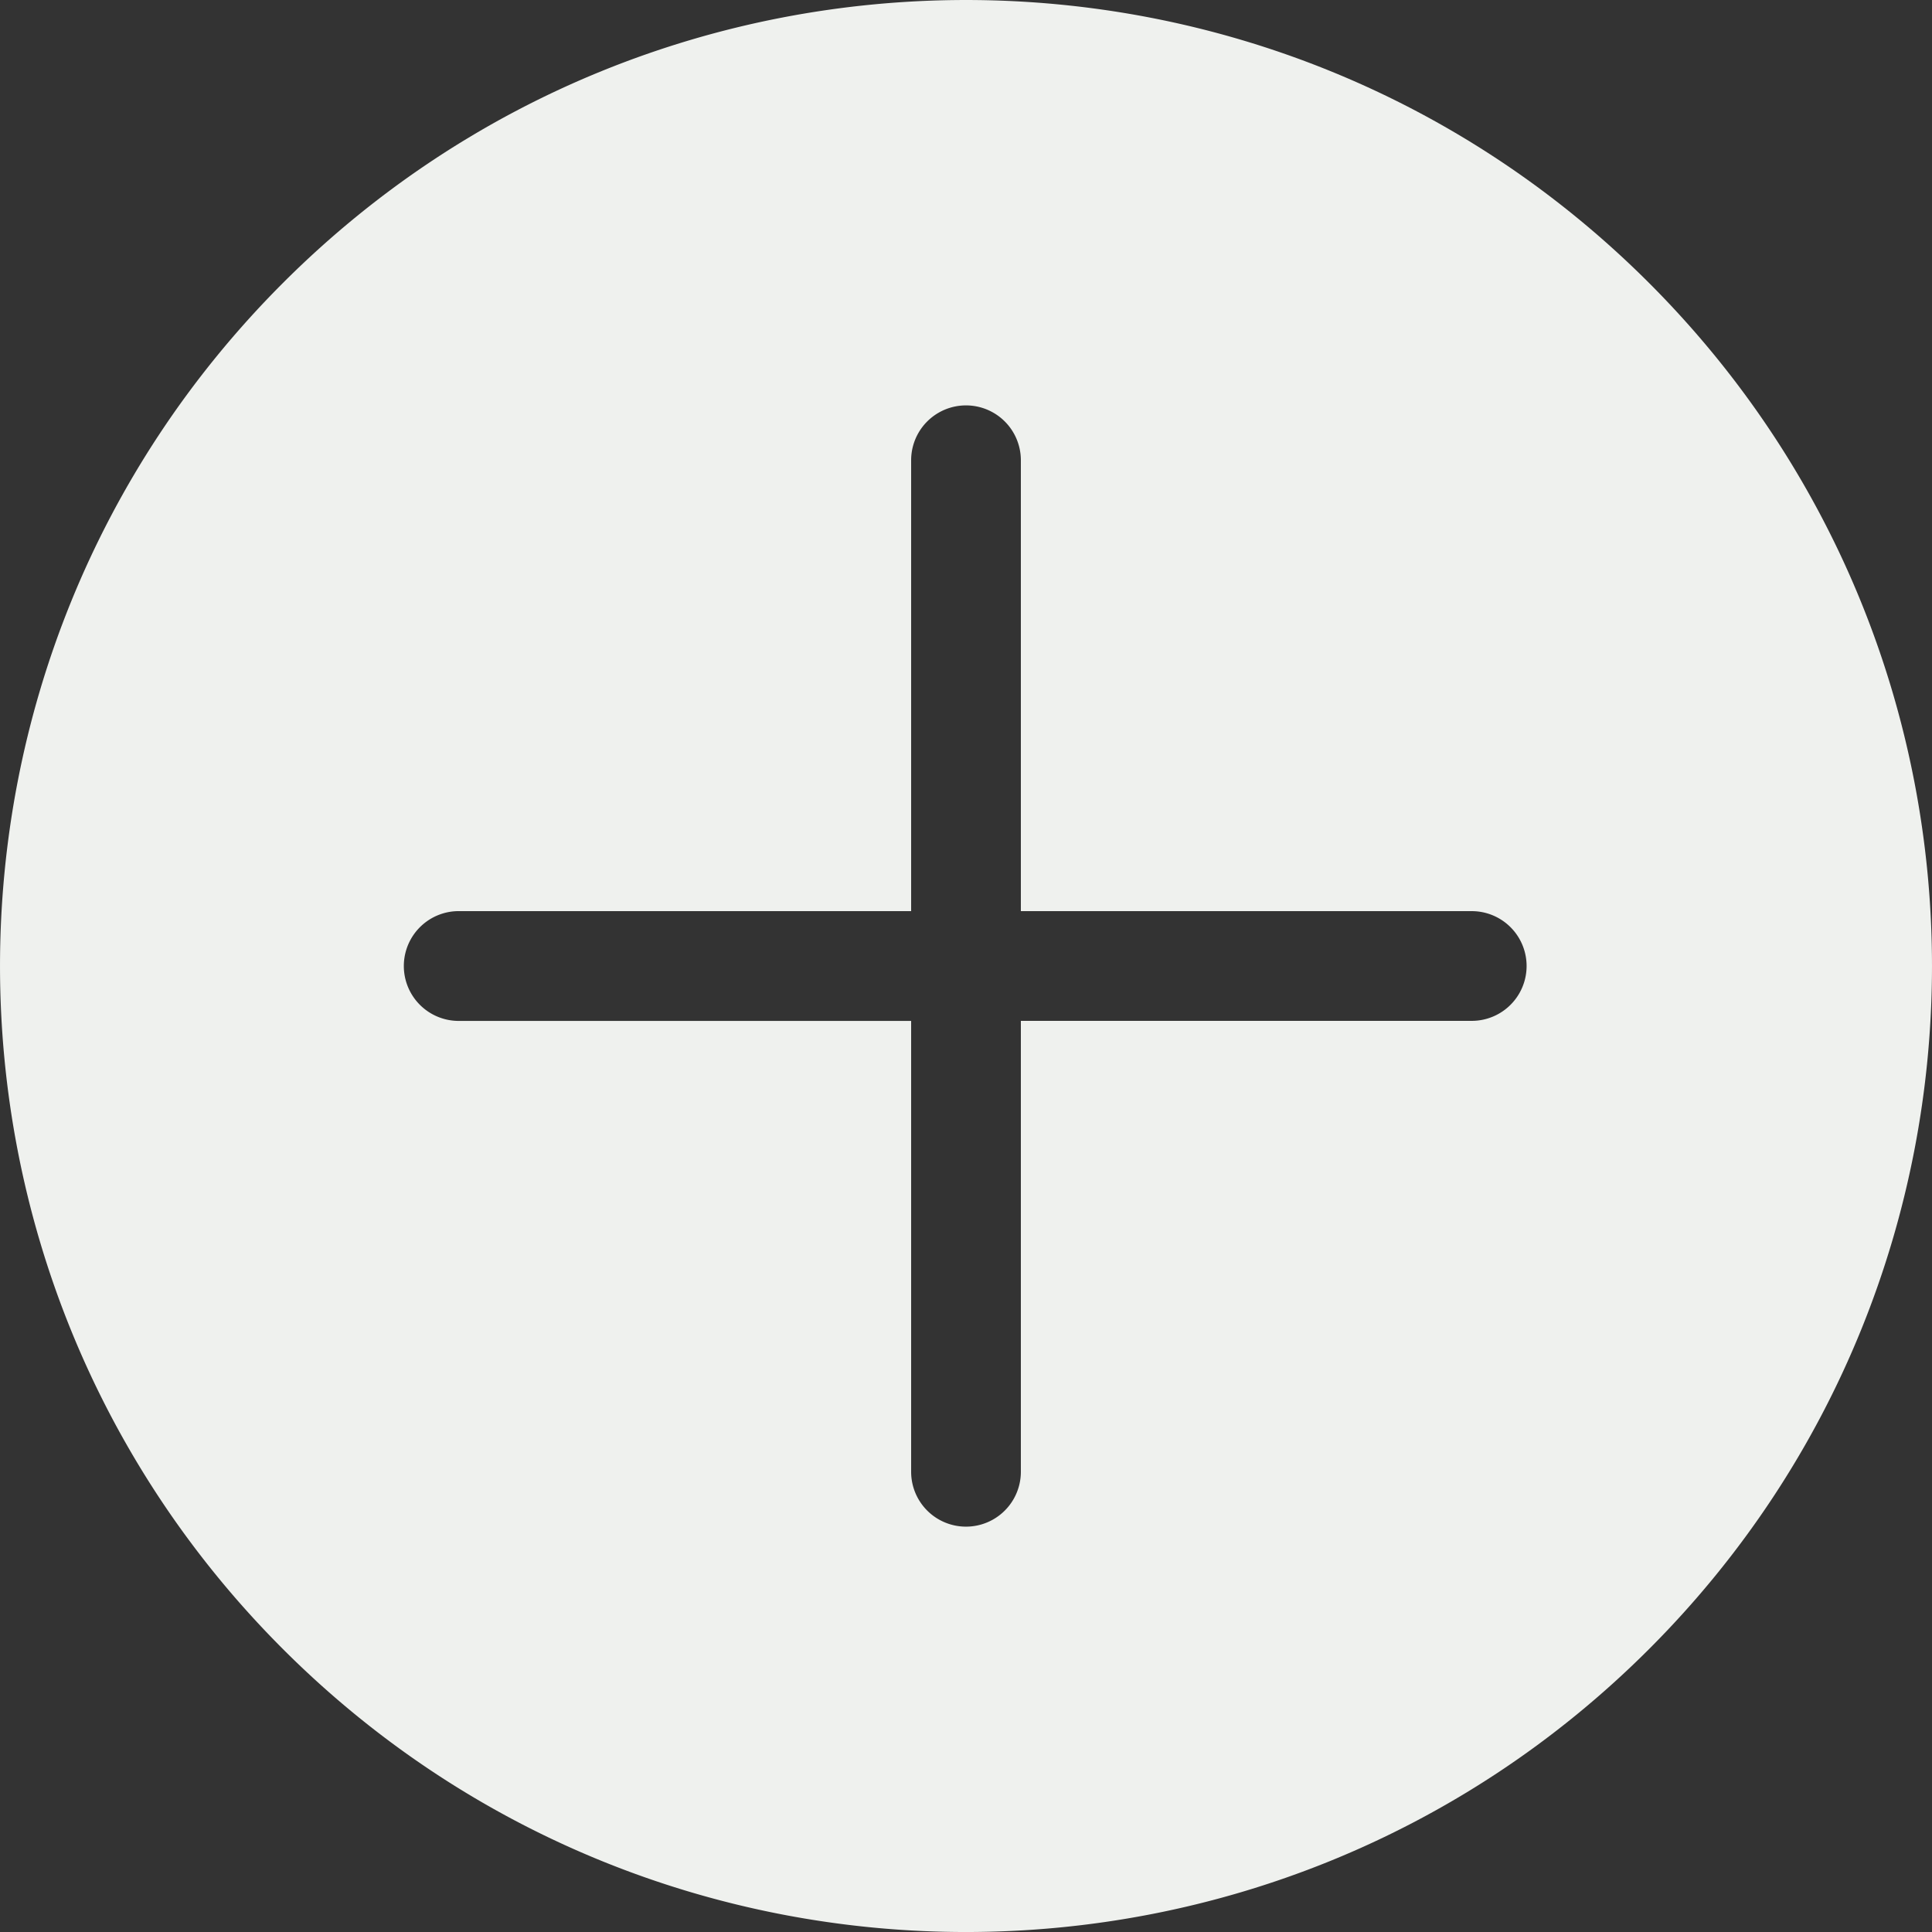 <svg xmlns="http://www.w3.org/2000/svg" width="48" height="48" fill="none"><rect width="100%" height="100%" fill="#333333" stroke="none"/><g clip-path="url(#a)"><path fill="#EFF1EE" fill-rule="evenodd" d="M40.97 7.03c9.373 9.372 9.373 24.569 0 33.941s-24.568 9.373-33.94 0c-9.373-9.372-9.373-24.568 0-33.941s24.568-9.373 33.94 0m-4.405 15.607a1.363 1.363 0 1 1 0 2.726H25.363v11.203a1.363 1.363 0 1 1-2.726 0V25.364H11.434a1.364 1.364 0 1 1 0-2.727h11.203V11.435a1.363 1.363 0 0 1 2.726 0v11.202z" clip-rule="evenodd"/></g><defs><clipPath id="a"><path fill="#fff" d="M0 0h48v48H0z"/></clipPath></defs></svg>